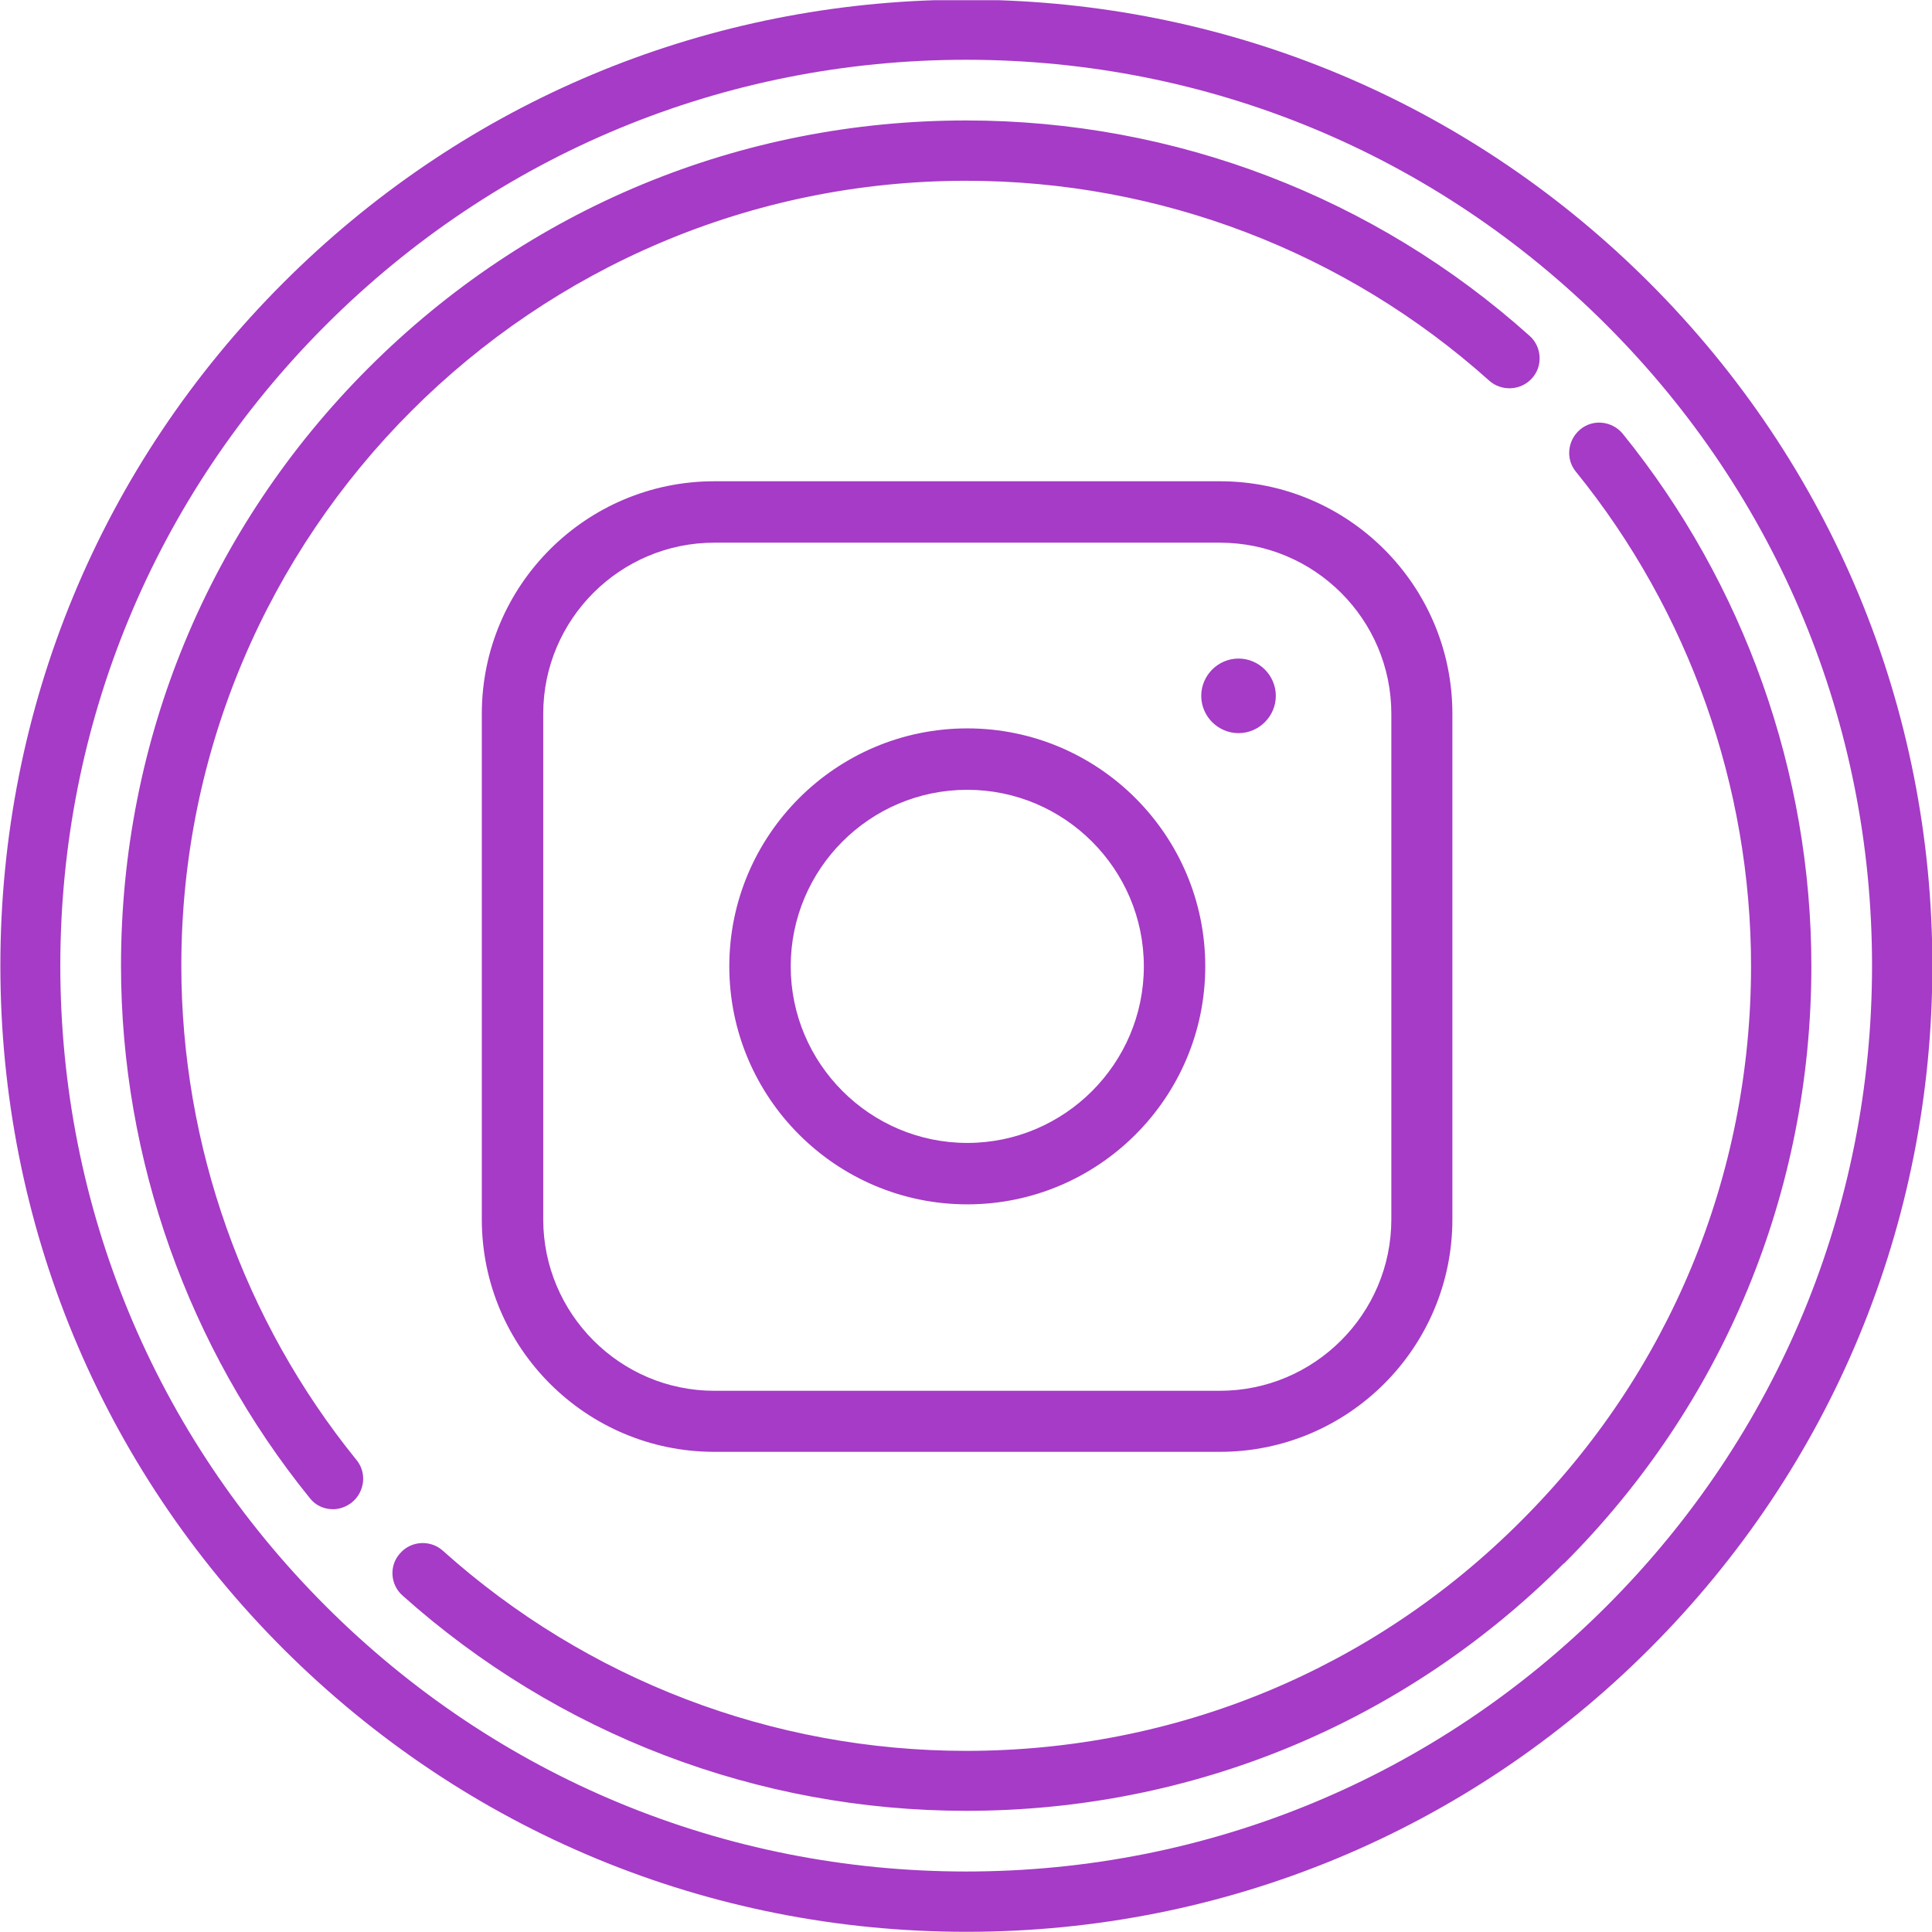 <?xml version="1.0" encoding="UTF-8"?>
<!DOCTYPE svg PUBLIC "-//W3C//DTD SVG 1.1//EN" "http://www.w3.org/Graphics/SVG/1.1/DTD/svg11.dtd">
<!-- Creator: CorelDRAW -->
<svg xmlns="http://www.w3.org/2000/svg" xml:space="preserve" width="74px" height="74px" style="shape-rendering:geometricPrecision; text-rendering:geometricPrecision; image-rendering:optimizeQuality; fill-rule:evenodd; clip-rule:evenodd"
viewBox="0 0 5.285 5.284"
 xmlns:xlink="http://www.w3.org/1999/xlink">
 <defs>
  <style type="text/css">
   <![CDATA[
    .fil0 {fill:#A53BC6}
   ]]>
  </style>
 </defs>
 <g id="Слой_x0020_1">
  <path class="fil0" d="M2.556 0l0.174 0c0.673,0.022 1.303,0.294 1.782,0.773 0.499,0.499 0.774,1.163 0.774,1.868 0,0.706 -0.275,1.37 -0.774,1.869 -0.499,0.499 -1.163,0.774 -1.868,0.774 -0.706,0 -1.369,-0.275 -1.869,-0.774 -0.499,-0.499 -0.774,-1.163 -0.774,-1.869 0,-0.706 0.275,-1.369 0.774,-1.868 0.479,-0.479 1.108,-0.751 1.782,-0.773zm1.839 0.889c-0.468,-0.468 -1.09,-0.726 -1.752,-0.726 -0.662,0 -1.284,0.258 -1.752,0.726 -0.468,0.468 -0.726,1.09 -0.726,1.752 0,0.662 0.258,1.284 0.726,1.752 0.468,0.468 1.09,0.726 1.752,0.726 0.662,0 1.284,-0.258 1.752,-0.726 0.468,-0.468 0.726,-1.09 0.726,-1.752 0,-0.662 -0.258,-1.284 -0.726,-1.752zm-0.117 3.387c-0.437,0.437 -1.017,0.677 -1.635,0.677 -0.57,0 -1.117,-0.209 -1.542,-0.589 -0.034,-0.03 -0.037,-0.083 -0.006,-0.116 0.03,-0.034 0.083,-0.037 0.117,-0.006 0.394,0.353 0.902,0.547 1.431,0.547 0.574,0 1.113,-0.223 1.518,-0.629 0.406,-0.405 0.629,-0.945 0.629,-1.518 2.0245e-005,-0.491 -0.17,-0.971 -0.479,-1.352 -0.029,-0.035 -0.023,-0.087 0.012,-0.116 0.035,-0.029 0.087,-0.023 0.116,0.012 0.332,0.41 0.516,0.927 0.516,1.456 0,0.618 -0.24,1.198 -0.677,1.635zm-0.087 -3.242c-0.03,0.034 -0.083,0.037 -0.117,0.007 -0.394,-0.353 -0.902,-0.547 -1.431,-0.547 -1.184,0 -2.147,0.963 -2.147,2.147 0,0.491 0.17,0.971 0.479,1.352 0.029,0.035 0.023,0.087 -0.012,0.116 -0.015,0.012 -0.034,0.019 -0.052,0.019 -0.024,0 -0.048,-0.01 -0.064,-0.031 -0.332,-0.41 -0.516,-0.927 -0.516,-1.456 0,-0.618 0.24,-1.198 0.677,-1.635 0.437,-0.437 1.017,-0.677 1.635,-0.677 0.57,0 1.117,0.209 1.541,0.589 0.034,0.03 0.037,0.083 0.007,0.116zm-0.854 2.937l-1.383 0c-0.351,0 -0.636,-0.285 -0.636,-0.636l0 -1.383c0,-0.351 0.285,-0.636 0.636,-0.636l1.383 0c0.351,0 0.636,0.285 0.636,0.636l0 1.383c0,0.351 -0.285,0.636 -0.636,0.636zm0.469 -2.019c0,-0.258 -0.21,-0.468 -0.469,-0.468l-1.383 0c-0.258,0 -0.468,0.21 -0.468,0.468l0 1.383c0,0.258 0.21,0.469 0.468,0.469l1.383 0c0.258,0 0.469,-0.21 0.469,-0.469l0 -1.383zm-0.418 0.053c-0.056,0 -0.102,-0.046 -0.102,-0.102 0,-0.056 0.046,-0.102 0.102,-0.102 0.056,0 0.102,0.046 0.102,0.102 0,0.056 -0.046,0.102 -0.102,0.102zm-0.742 1.289c-0.359,0 -0.651,-0.292 -0.651,-0.651 0,-0.359 0.292,-0.651 0.651,-0.651 0.359,0 0.651,0.292 0.651,0.651 0,0.359 -0.292,0.651 -0.651,0.651zm0 -1.134c-0.267,0 -0.483,0.217 -0.483,0.483 0,0.266 0.217,0.483 0.483,0.483 0.266,0 0.483,-0.217 0.483,-0.483 0,-0.266 -0.217,-0.483 -0.483,-0.483z"/>
 </g>
</svg>
